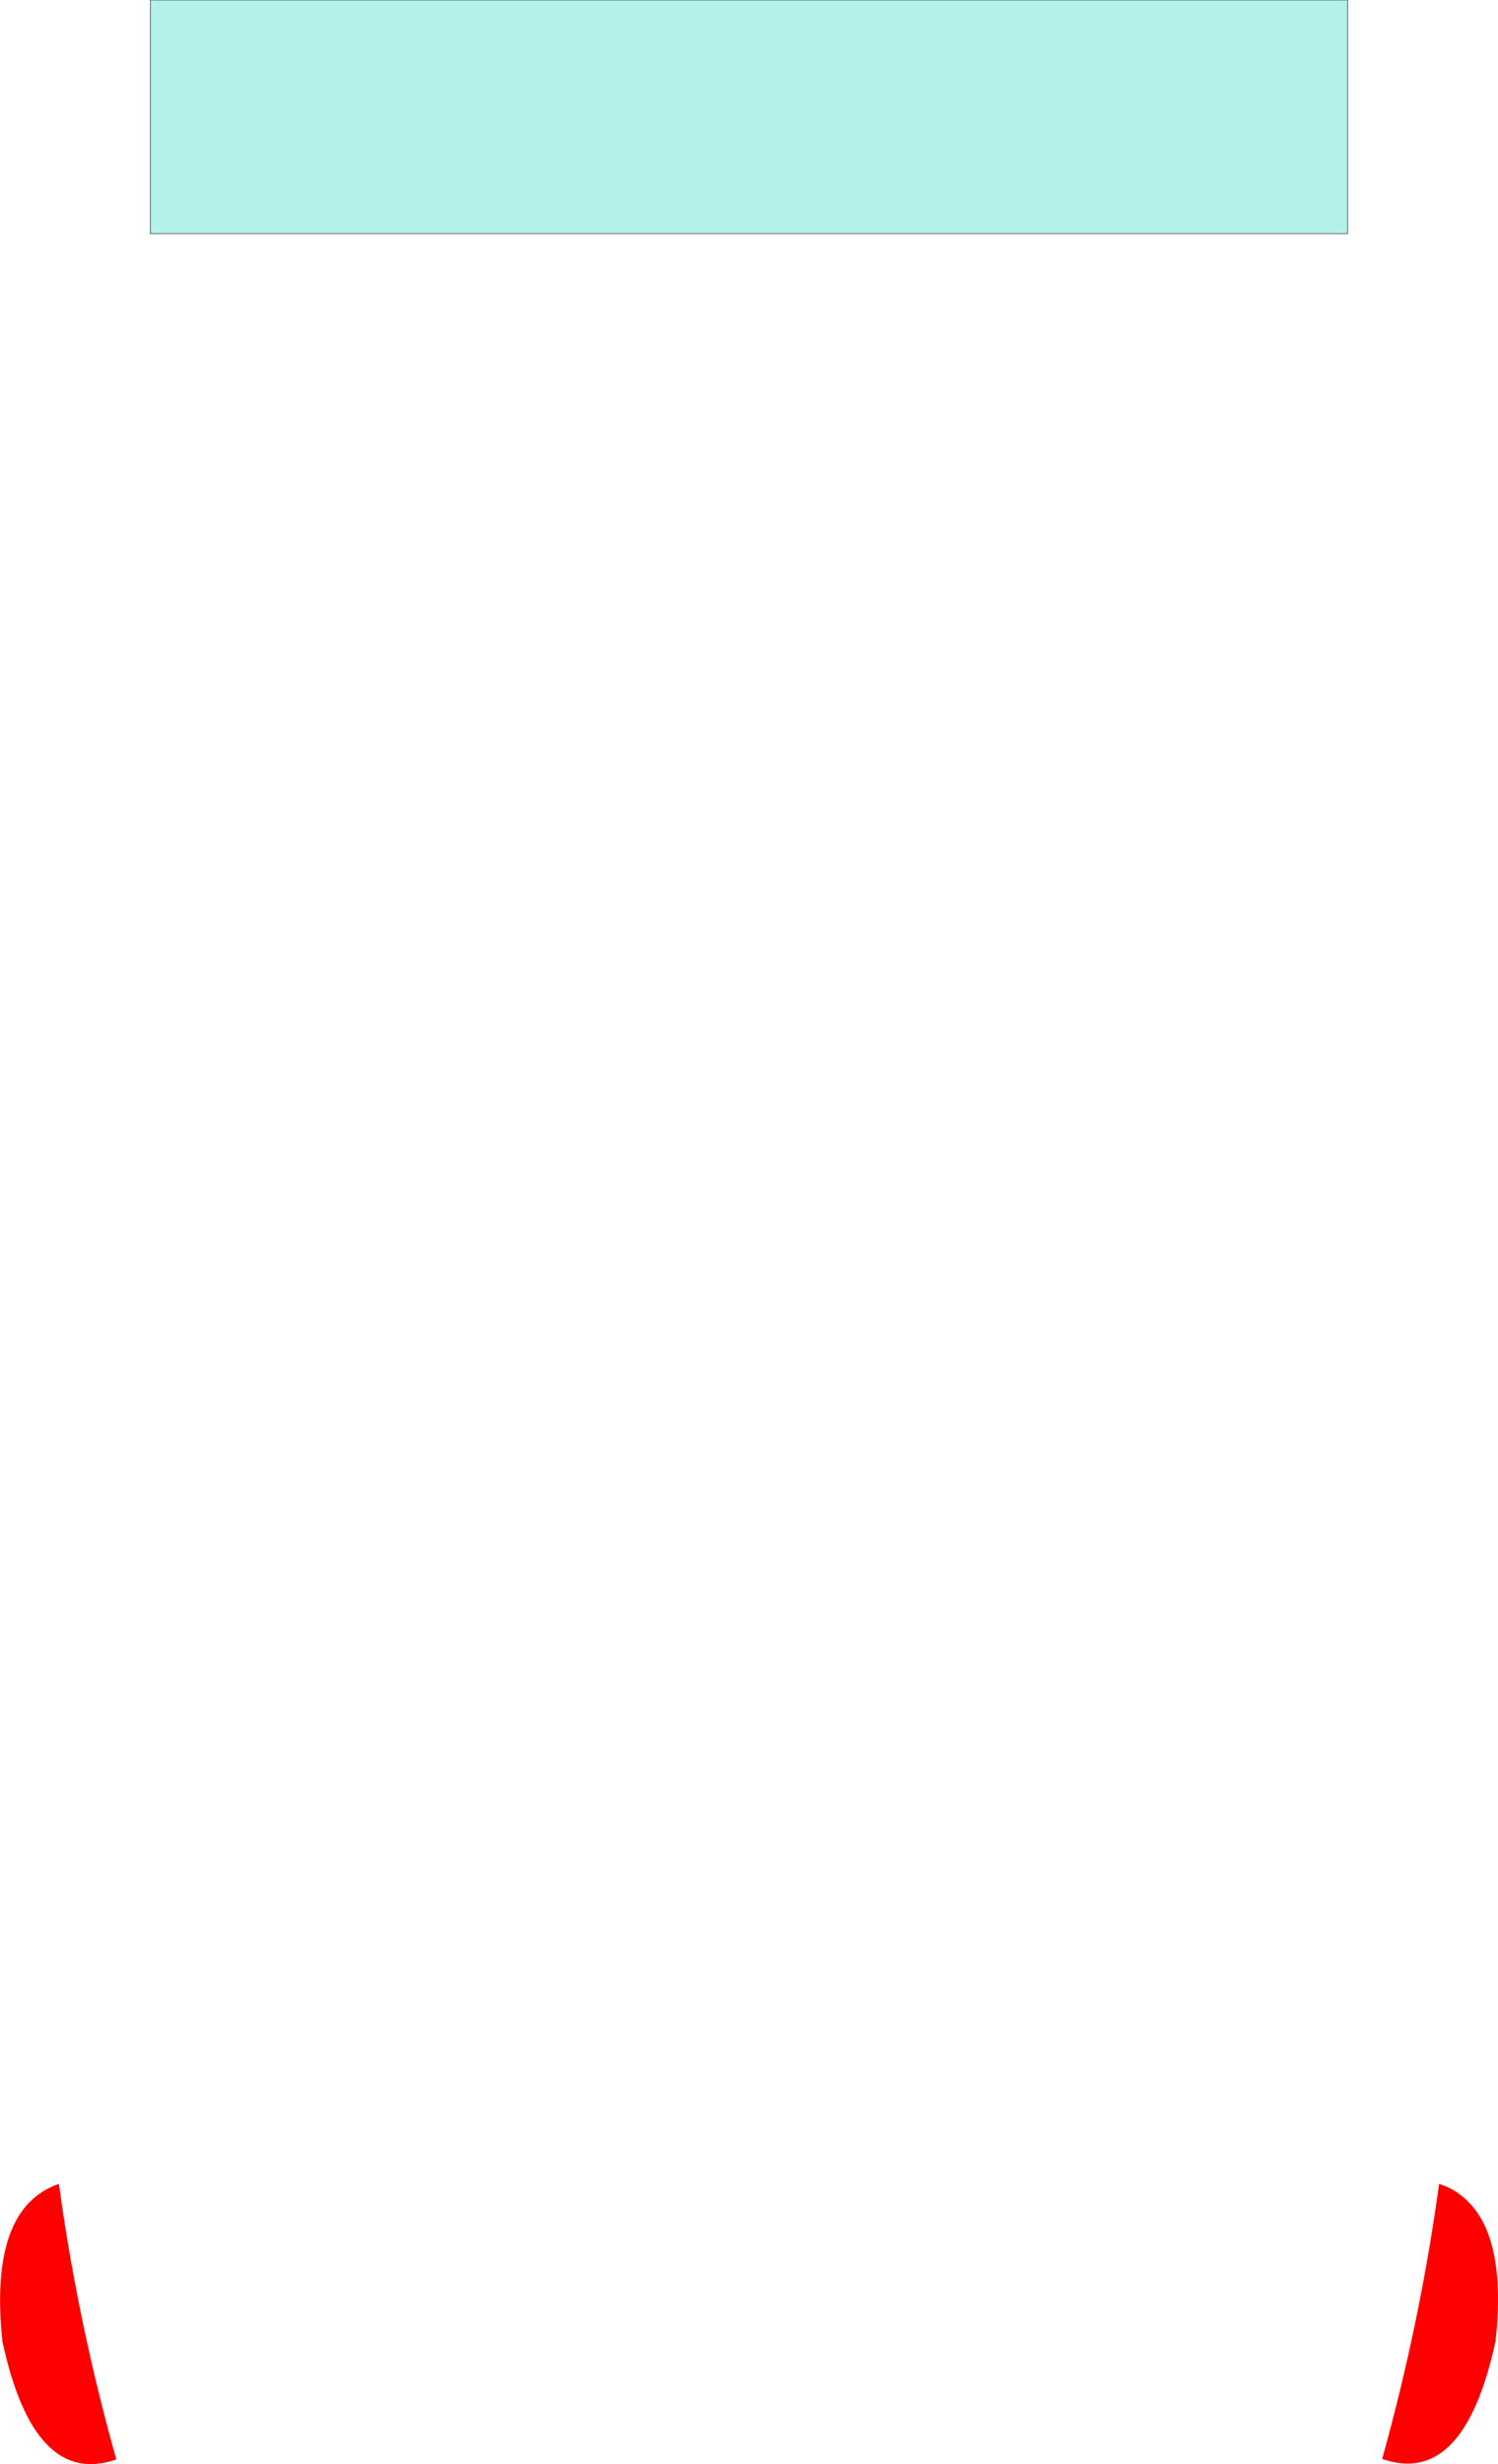 <?xml version="1.0" encoding="UTF-8" standalone="no"?>
<svg xmlns:xlink="http://www.w3.org/1999/xlink" height="253.1px" width="153.9px" xmlns="http://www.w3.org/2000/svg">
  <g transform="matrix(1.0, 0.0, 0.0, 1.0, 76.95, 126.5)">
    <path d="M76.7 113.95 Q73.45 129.0 65.05 126.05 68.95 112.05 70.9 97.8 72.5 98.3 73.7 99.45 77.85 103.3 76.7 113.95 M-76.7 114.0 Q-78.15 100.3 -70.9 97.8 -68.95 112.05 -65.0 126.1 -73.45 129.05 -76.7 114.0" fill="#ff0000" fill-rule="evenodd" stroke="none"/>
    <path d="M61.5 -102.5 L-61.5 -102.5 -61.5 -126.5 61.5 -126.5 61.5 -102.5" fill="#b4f1ea" fill-rule="evenodd" stroke="none"/>
    <path d="M61.5 -102.5 L-61.5 -102.5 -61.5 -126.5 61.5 -126.5 61.5 -102.5 Z" fill="none" stroke="#000000" stroke-linecap="round" stroke-linejoin="round" stroke-width="0.05"/>
  </g>
</svg>

